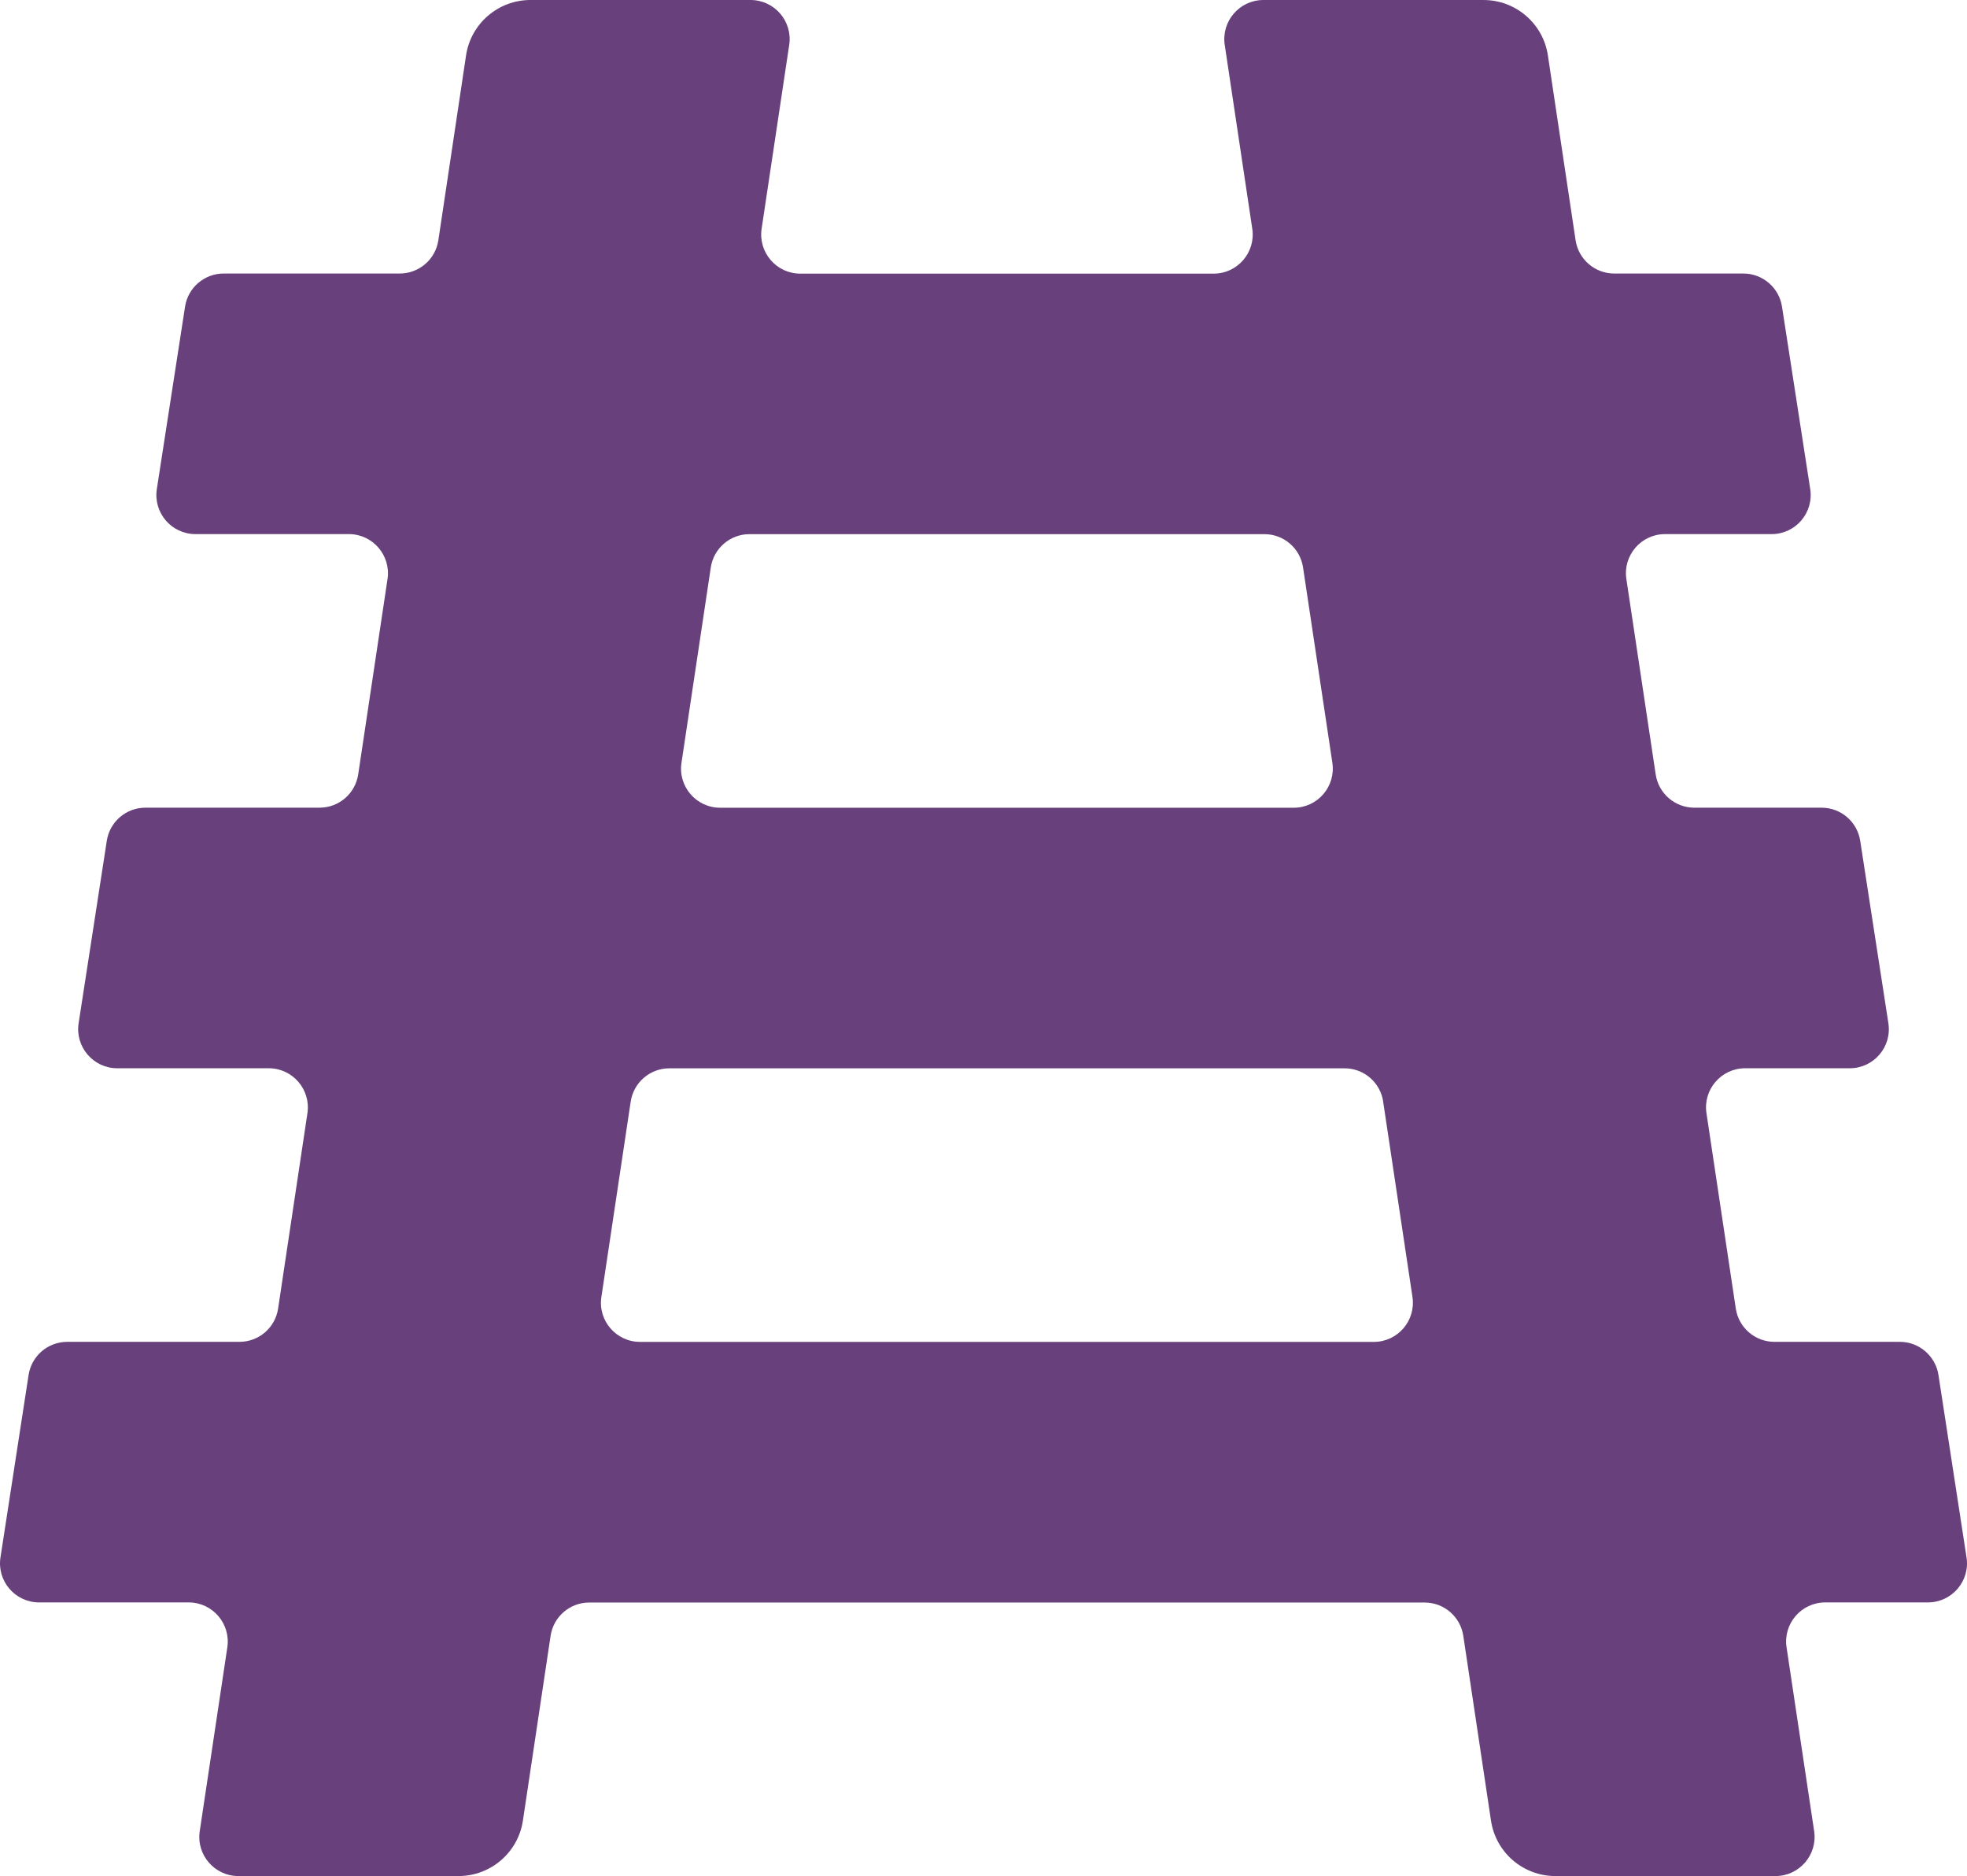 <?xml version="1.0" encoding="UTF-8"?> <svg xmlns="http://www.w3.org/2000/svg" id="Layer_2" data-name="Layer 2" viewBox="0 0 375 357.6"><defs><style> .cls-1 { fill: #68417c; fill-rule: evenodd; } </style></defs><g id="Layer_1-2" data-name="Layer 1"><path class="cls-1" d="M150.46,8.56c.68-4.5-2.81-8.56-7.37-8.56h-41.96c-6.15,0-11.37,4.5-12.28,10.57l-5.28,35.23c-.55,3.65-3.68,6.34-7.37,6.34h-33.56c-3.67,0-6.8,2.68-7.36,6.31l-5.38,34.77c-.7,4.51,2.79,8.59,7.36,8.59h29.25c4.55,0,8.04,4.05,7.37,8.56l-5.59,37.25c-.55,3.65-3.68,6.34-7.37,6.34H27.72c-3.68,0-6.8,2.68-7.36,6.31l-5.37,34.77c-.7,4.51,2.8,8.59,7.36,8.59h28.89c4.55,0,8.04,4.05,7.37,8.56l-5.59,37.25c-.55,3.65-3.68,6.34-7.37,6.34H12.81c-3.68,0-6.8,2.68-7.36,6.32L.09,296.87c-.7,4.51,2.8,8.58,7.36,8.58h28.52c4.55,0,8.04,4.05,7.37,8.56l-5.26,35.04c-.68,4.5,2.81,8.56,7.37,8.56h41.96c6.15,0,11.37-4.5,12.28-10.57l5.28-35.23c.55-3.65,3.68-6.34,7.37-6.34h159.26c3.69,0,6.82,2.7,7.37,6.34l5.28,35.23c.91,6.08,6.13,10.57,12.28,10.57h41.96c4.55,0,8.04-4.05,7.37-8.56l-5.26-35.04c-.68-4.5,2.81-8.56,7.37-8.56h19.58c4.57,0,8.06-4.07,7.36-8.58l-5.35-34.77c-.56-3.63-3.69-6.32-7.36-6.32h-23.91c-3.69,0-6.82-2.7-7.37-6.34l-5.59-37.25c-.68-4.5,2.81-8.56,7.37-8.56h19.95c4.57,0,8.06-4.07,7.36-8.59l-5.37-34.77c-.56-3.63-3.69-6.31-7.36-6.31h-24.26c-3.69,0-6.82-2.7-7.37-6.34l-5.59-37.25c-.68-4.5,2.81-8.56,7.37-8.56h20.32c4.57,0,8.06-4.07,7.36-8.59l-5.38-34.77c-.56-3.63-3.69-6.31-7.36-6.31h-24.62c-3.69,0-6.82-2.7-7.37-6.34l-5.28-35.23c-.91-6.08-6.13-10.57-12.28-10.57h-41.96c-4.56,0-8.04,4.05-7.37,8.56l5.25,35.04c.68,4.5-2.81,8.56-7.37,8.56h-78.8c-4.55,0-8.04-4.05-7.37-8.56l5.26-35.04ZM248.42,108.16c-.55-3.65-3.68-6.34-7.37-6.34h-98.17c-3.69,0-6.82,2.7-7.37,6.34l-5.59,37.25c-.68,4.5,2.81,8.56,7.37,8.56h109.35c4.56,0,8.04-4.05,7.37-8.56l-5.59-37.25ZM263.7,209.98c-.55-3.65-3.68-6.34-7.37-6.34H127.61c-3.69,0-6.82,2.7-7.37,6.34l-5.59,37.25c-.68,4.5,2.81,8.56,7.37,8.56h139.89c4.56,0,8.04-4.05,7.37-8.56l-5.59-37.25Z"></path></g></svg> 